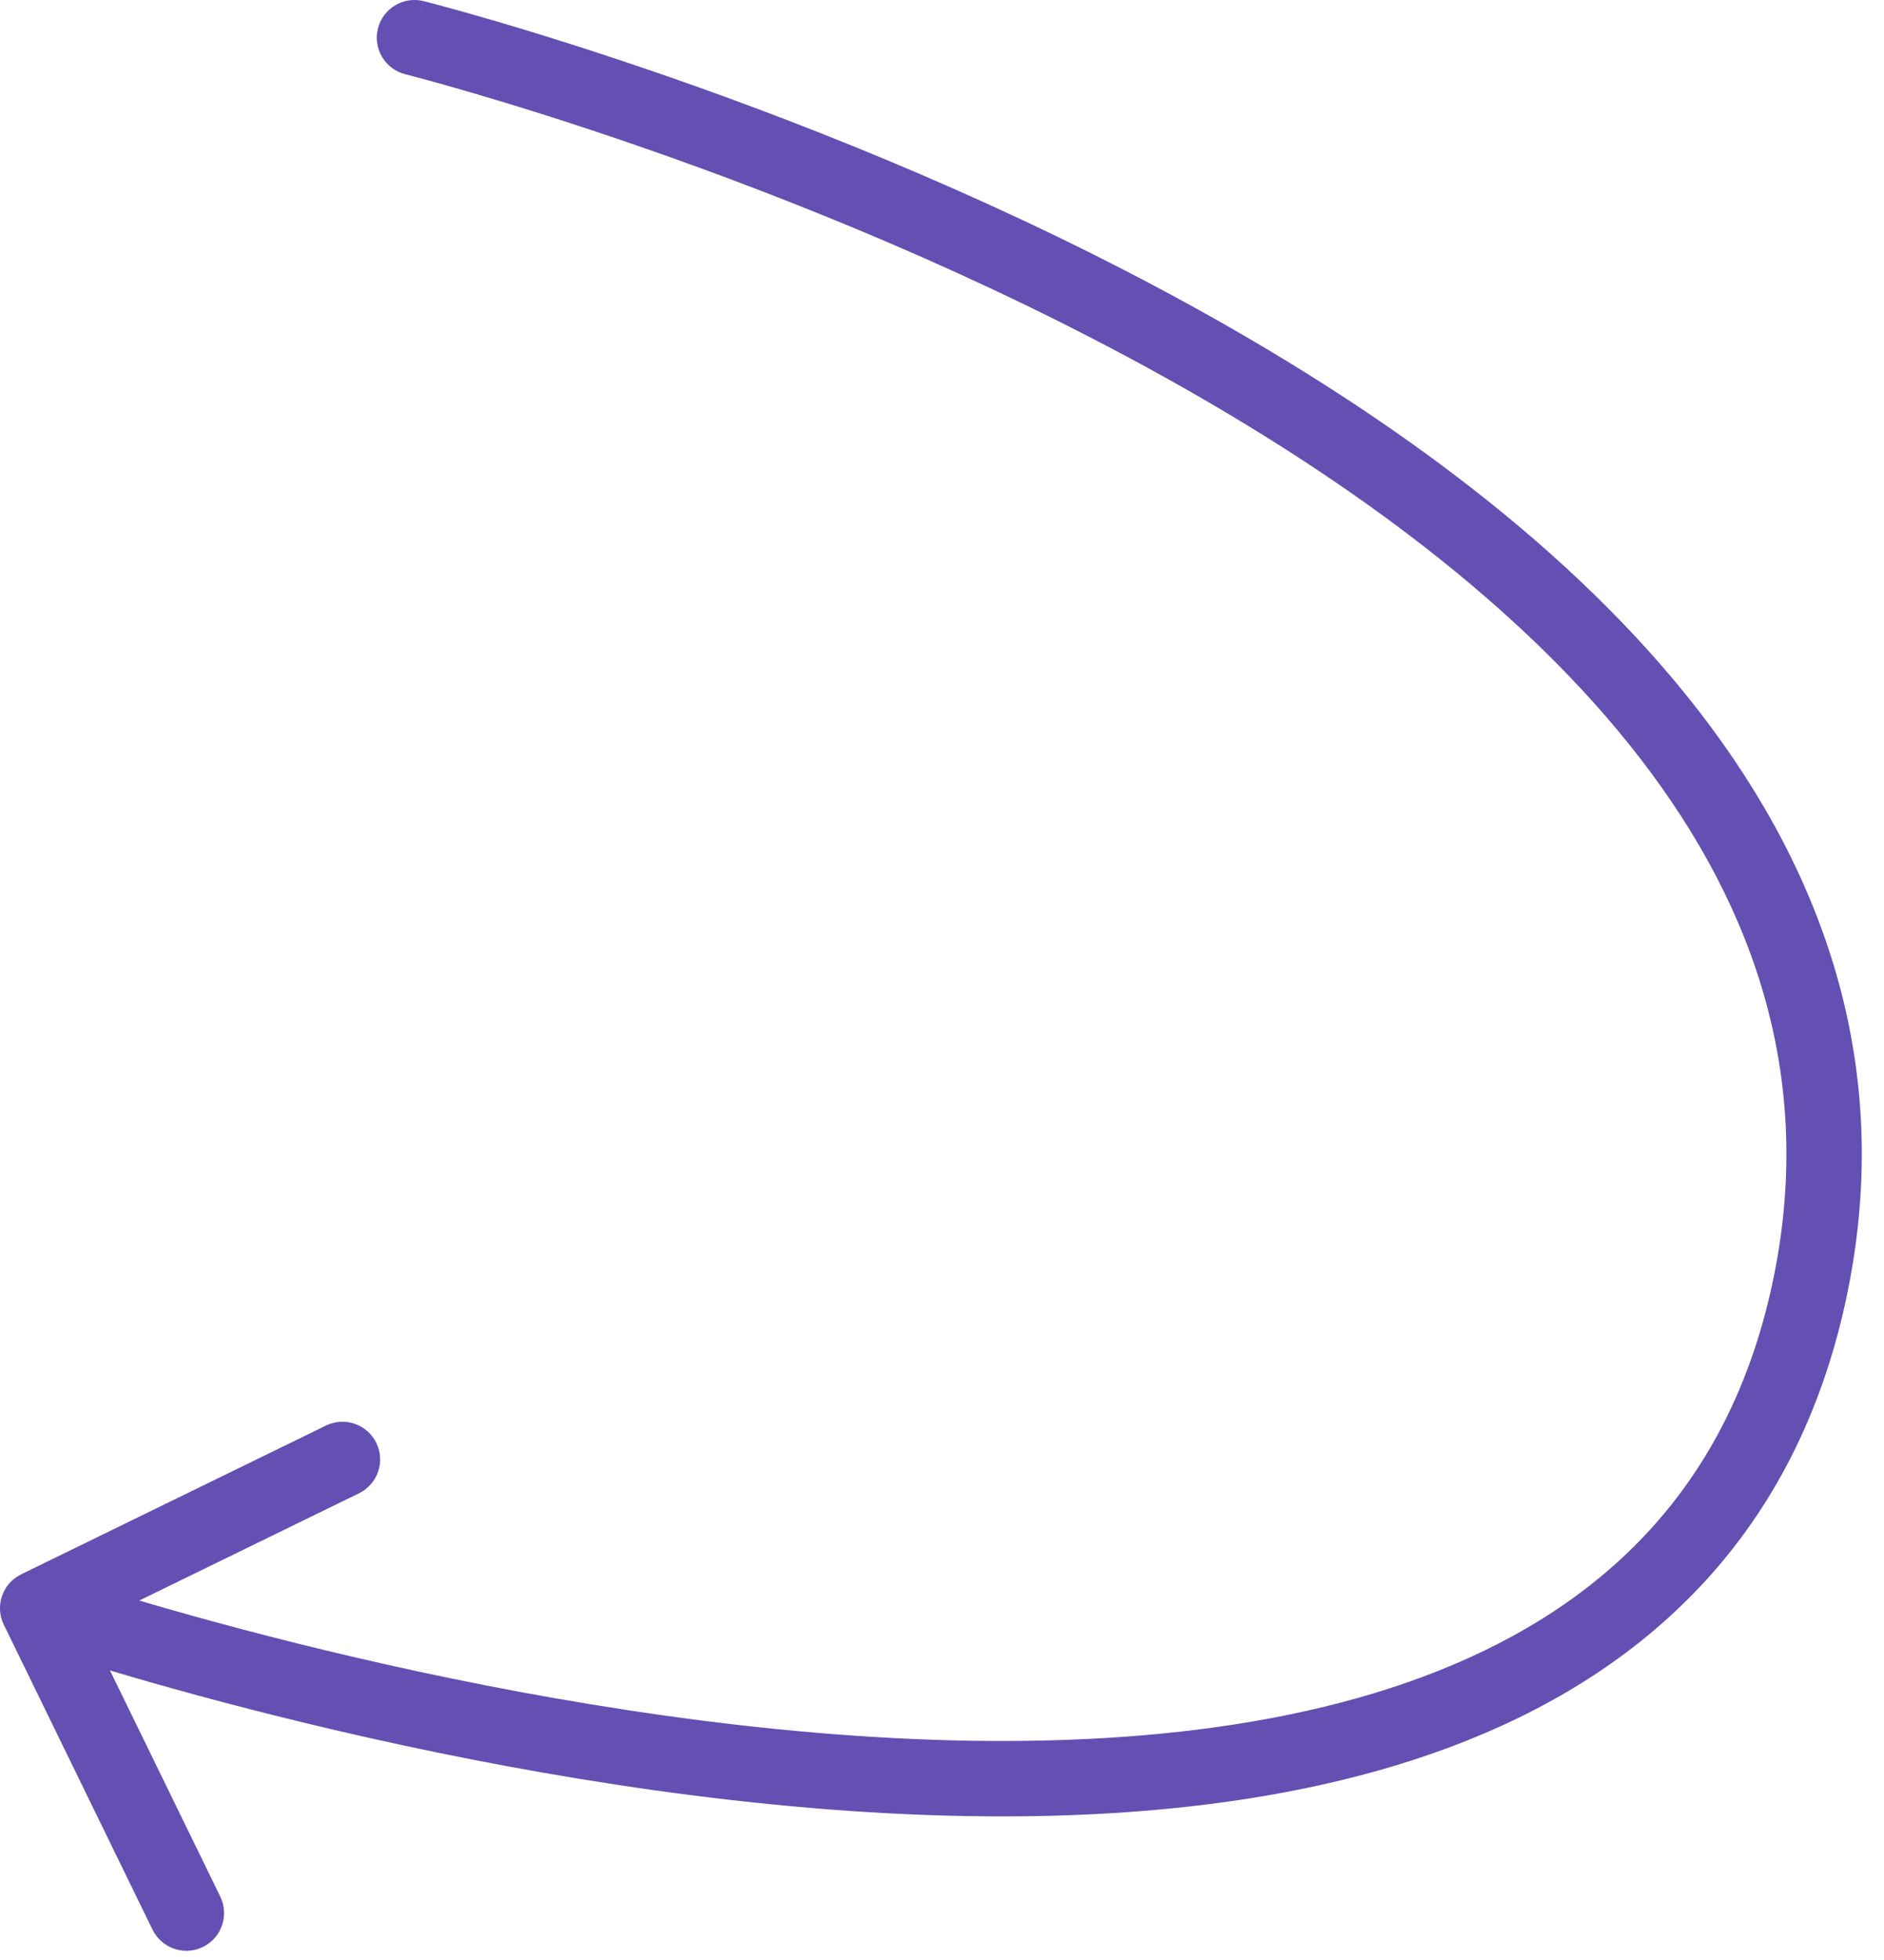 <?xml version="1.0" encoding="UTF-8"?> <svg xmlns="http://www.w3.org/2000/svg" width="75" height="78" viewBox="0 0 75 78" fill="none"> <path d="M16.865 0.045C16.062 -0.156 15.247 0.331 15.045 1.135C14.843 1.938 15.331 2.753 16.135 2.955L16.865 0.045ZM0.842 62.652C0.098 63.015 -0.212 63.913 0.152 64.658L6.071 76.791C6.435 77.535 7.333 77.844 8.077 77.481C8.822 77.118 9.131 76.22 8.768 75.475L3.506 64.69L14.29 59.428C15.035 59.065 15.344 58.167 14.981 57.423C14.618 56.678 13.72 56.369 12.975 56.732L0.842 62.652ZM16.5 1.5C16.135 2.955 16.135 2.955 16.135 2.955C16.135 2.955 16.135 2.955 16.136 2.955C16.137 2.956 16.14 2.956 16.143 2.957C16.15 2.959 16.16 2.961 16.174 2.965C16.202 2.972 16.245 2.983 16.303 2.998C16.417 3.028 16.589 3.073 16.814 3.134C17.264 3.256 17.927 3.439 18.77 3.686C20.457 4.179 22.863 4.922 25.729 5.921C31.467 7.92 39.019 10.932 46.323 14.989C53.644 19.055 60.616 24.118 65.292 30.178C69.937 36.199 72.288 43.156 70.534 51.18L73.465 51.82C75.447 42.748 72.728 34.906 67.667 28.346C62.637 21.826 55.268 16.526 47.78 12.366C40.275 8.198 32.551 5.121 26.716 3.088C23.795 2.07 21.34 1.311 19.612 0.806C18.748 0.554 18.065 0.364 17.597 0.238C17.362 0.175 17.181 0.127 17.058 0.095C16.997 0.079 16.949 0.067 16.917 0.058C16.901 0.054 16.888 0.051 16.88 0.049C16.875 0.048 16.872 0.047 16.87 0.046C16.868 0.046 16.867 0.046 16.867 0.046C16.866 0.045 16.865 0.045 16.5 1.5ZM70.534 51.18C68.789 59.167 63.85 63.865 57.277 66.485C50.622 69.138 42.305 69.644 34.051 69.076C25.824 68.51 17.804 66.887 11.827 65.4C8.842 64.657 6.375 63.95 4.657 63.43C3.799 63.17 3.128 62.956 2.673 62.809C2.446 62.735 2.272 62.677 2.157 62.639C2.099 62.62 2.056 62.605 2.028 62.595C2.014 62.59 2.003 62.587 1.997 62.585C1.993 62.583 1.991 62.583 1.989 62.582C1.989 62.582 1.988 62.582 1.988 62.582C1.988 62.582 1.988 62.582 1.5 64C1.012 65.418 1.012 65.418 1.013 65.419C1.014 65.419 1.015 65.419 1.016 65.42C1.018 65.421 1.022 65.422 1.026 65.423C1.035 65.426 1.047 65.43 1.063 65.436C1.096 65.447 1.143 65.463 1.205 65.484C1.328 65.525 1.51 65.585 1.746 65.662C2.218 65.815 2.909 66.035 3.788 66.301C5.546 66.833 8.062 67.554 11.103 68.311C17.177 69.823 25.381 71.486 33.845 72.069C42.283 72.65 51.124 72.168 58.388 69.272C65.734 66.343 71.475 60.93 73.465 51.82L70.534 51.18Z" fill="#644FB2"></path> </svg> 